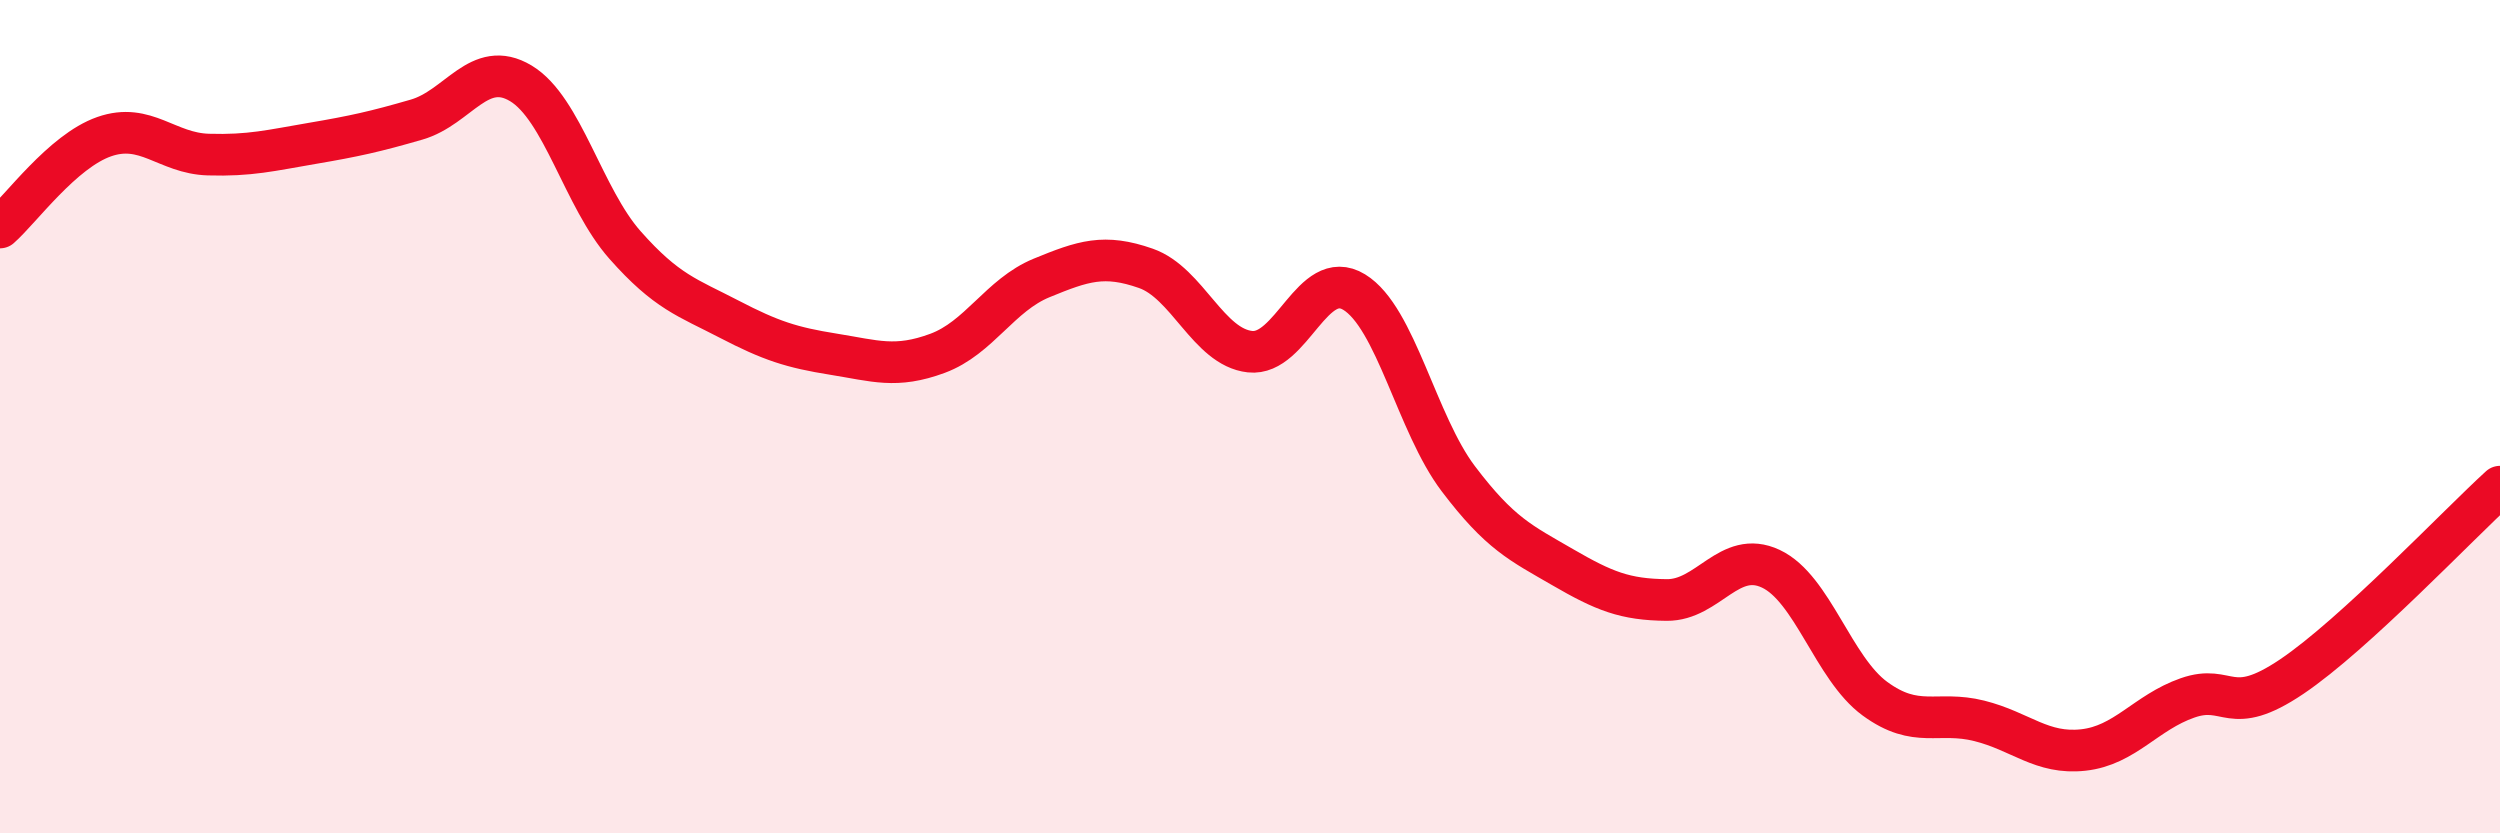 
    <svg width="60" height="20" viewBox="0 0 60 20" xmlns="http://www.w3.org/2000/svg">
      <path
        d="M 0,5.46 C 0.5,5.02 1.5,3.63 2.5,3.28 C 3.5,2.93 4,3.68 5,3.71 C 6,3.74 6.5,3.61 7.5,3.44 C 8.5,3.27 9,3.16 10,2.87 C 11,2.58 11.5,1.4 12.5,2 C 13.5,2.6 14,4.75 15,5.88 C 16,7.01 16.5,7.14 17.5,7.66 C 18.5,8.18 19,8.34 20,8.5 C 21,8.66 21.5,8.85 22.5,8.48 C 23.5,8.11 24,7.08 25,6.67 C 26,6.26 26.5,6.09 27.5,6.44 C 28.5,6.79 29,8.33 30,8.44 C 31,8.55 31.5,6.4 32.5,7.01 C 33.5,7.62 34,10.17 35,11.49 C 36,12.81 36.5,13.03 37.5,13.61 C 38.5,14.19 39,14.39 40,14.4 C 41,14.41 41.5,13.18 42.5,13.65 C 43.5,14.12 44,16.04 45,16.77 C 46,17.5 46.5,17.05 47.5,17.3 C 48.5,17.55 49,18.11 50,18 C 51,17.89 51.5,17.1 52.5,16.75 C 53.5,16.4 53.5,17.25 55,16.24 C 56.5,15.23 59,12.59 60,11.68L60 20L0 20Z"
        fill="#EB0A25"
        opacity="0.1"
        stroke-linecap="round"
        stroke-linejoin="round"
      />
      <path
        d="M 0,5.46 C 0.5,5.02 1.5,3.63 2.5,3.28 C 3.5,2.93 4,3.68 5,3.71 C 6,3.74 6.5,3.61 7.5,3.44 C 8.5,3.27 9,3.16 10,2.87 C 11,2.58 11.5,1.4 12.5,2 C 13.5,2.6 14,4.75 15,5.88 C 16,7.01 16.5,7.14 17.5,7.66 C 18.5,8.18 19,8.34 20,8.5 C 21,8.66 21.5,8.85 22.5,8.48 C 23.5,8.11 24,7.08 25,6.67 C 26,6.26 26.5,6.09 27.5,6.44 C 28.5,6.79 29,8.33 30,8.44 C 31,8.55 31.5,6.4 32.5,7.01 C 33.5,7.62 34,10.17 35,11.49 C 36,12.81 36.5,13.03 37.5,13.61 C 38.5,14.19 39,14.39 40,14.4 C 41,14.41 41.5,13.18 42.5,13.65 C 43.5,14.12 44,16.04 45,16.77 C 46,17.5 46.5,17.05 47.5,17.3 C 48.5,17.55 49,18.11 50,18 C 51,17.89 51.5,17.1 52.5,16.75 C 53.5,16.4 53.5,17.25 55,16.24 C 56.5,15.23 59,12.59 60,11.68"
        stroke="#EB0A25"
        stroke-width="1"
        fill="none"
        stroke-linecap="round"
        stroke-linejoin="round"
      />
    </svg>
  